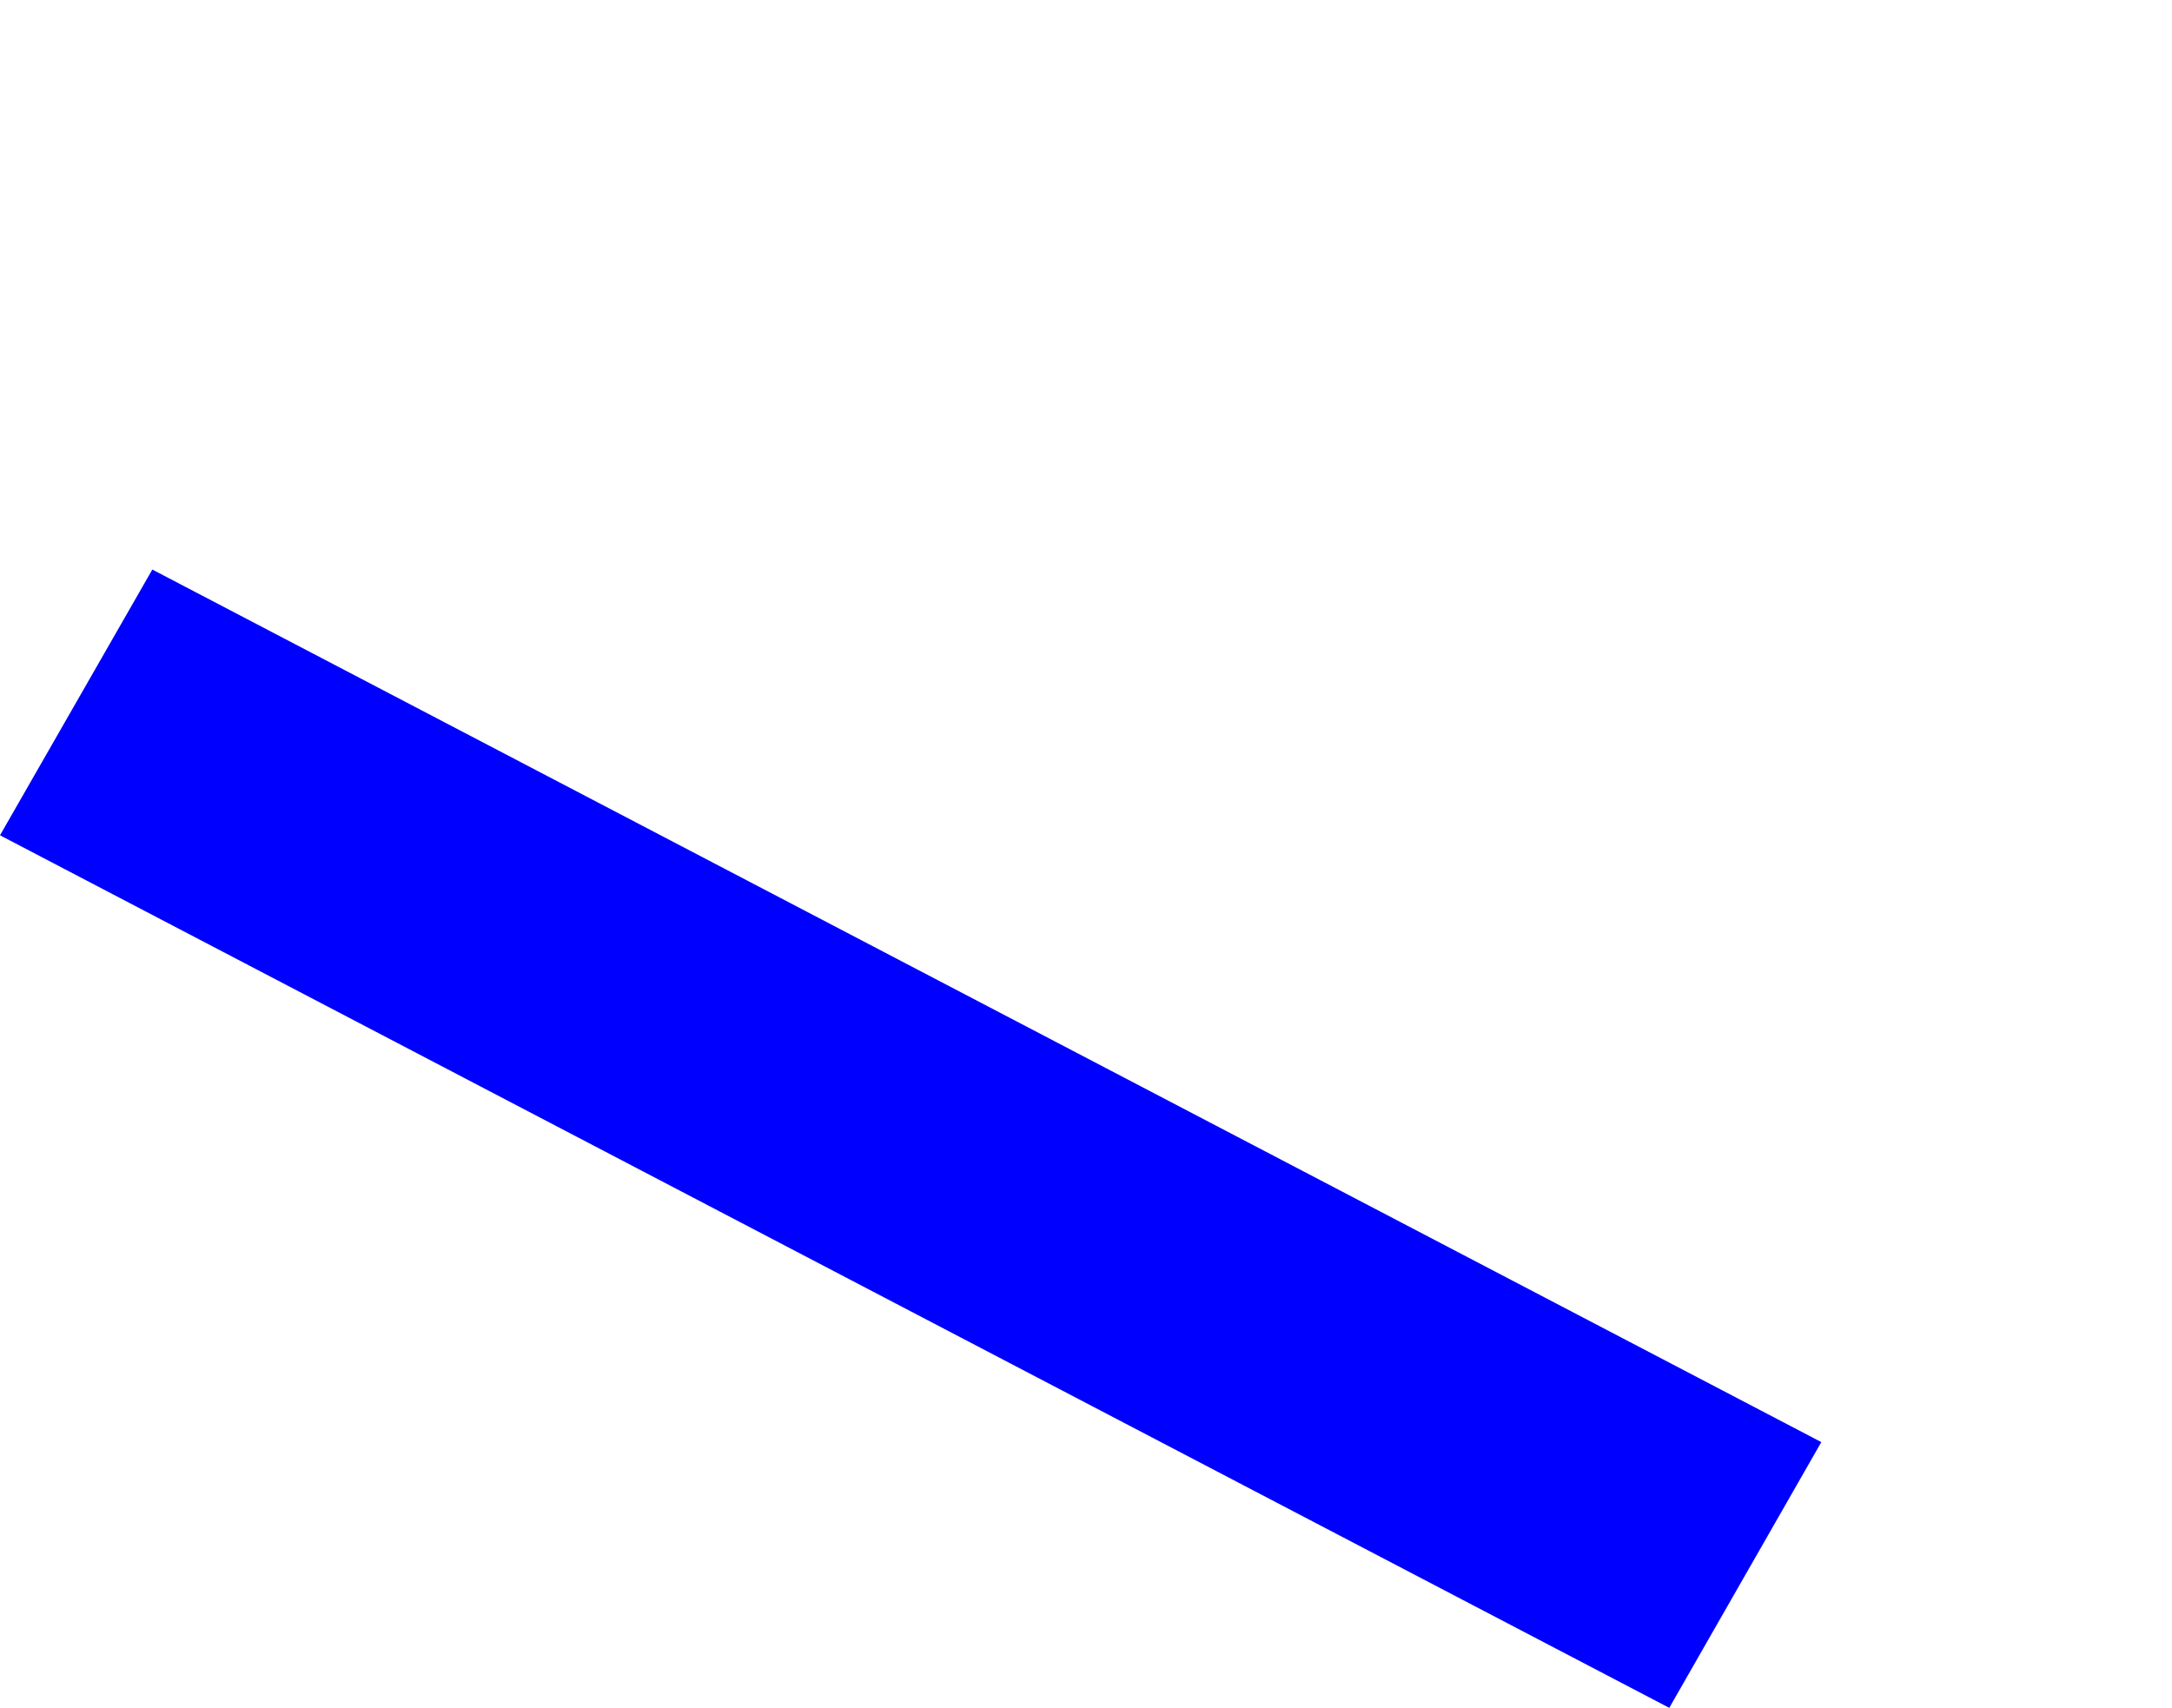 <?xml version="1.0" encoding="UTF-8" standalone="no"?>
<svg xmlns:xlink="http://www.w3.org/1999/xlink" height="311.7px" width="396.4px" xmlns="http://www.w3.org/2000/svg">
  <g transform="matrix(1.0, 0.0, 0.0, 1.0, -122.4, -195.75)">
    <path d="M122.4 348.2 L427.05 507.45 454.8 458.95 150.2 299.7 122.4 348.2" fill="#0000ff" fill-rule="evenodd" stroke="none">
      <animate attributeName="fill" dur="2s" repeatCount="indefinite" values="#0000ff;#0000ff"/>
      <animate attributeName="fill-opacity" dur="2s" repeatCount="indefinite" values="1.0;1.0"/>
      <animate attributeName="d" dur="2s" repeatCount="indefinite" values="M122.4 348.2 L427.05 507.45 454.8 458.95 150.2 299.7 122.4 348.2;M186.4 244.25 L491.05 403.5 518.8 355.0 214.2 195.75 186.4 244.25"/>
    </path>
    <path d="M122.4 348.2 L150.2 299.7 454.8 458.95 427.05 507.45 122.4 348.2" fill="none" stroke="#000000" stroke-linecap="round" stroke-linejoin="round" stroke-opacity="0.0" stroke-width="1.0">
      <animate attributeName="stroke" dur="2s" repeatCount="indefinite" values="#000000;#000001"/>
      <animate attributeName="stroke-width" dur="2s" repeatCount="indefinite" values="0.0;0.0"/>
      <animate attributeName="fill-opacity" dur="2s" repeatCount="indefinite" values="0.0;0.0"/>
      <animate attributeName="d" dur="2s" repeatCount="indefinite" values="M122.4 348.2 L150.2 299.7 454.8 458.95 427.05 507.45 122.4 348.2;M186.4 244.25 L214.2 195.75 518.8 355.0 491.05 403.5 186.4 244.25"/>
    </path>
  </g>
</svg>
